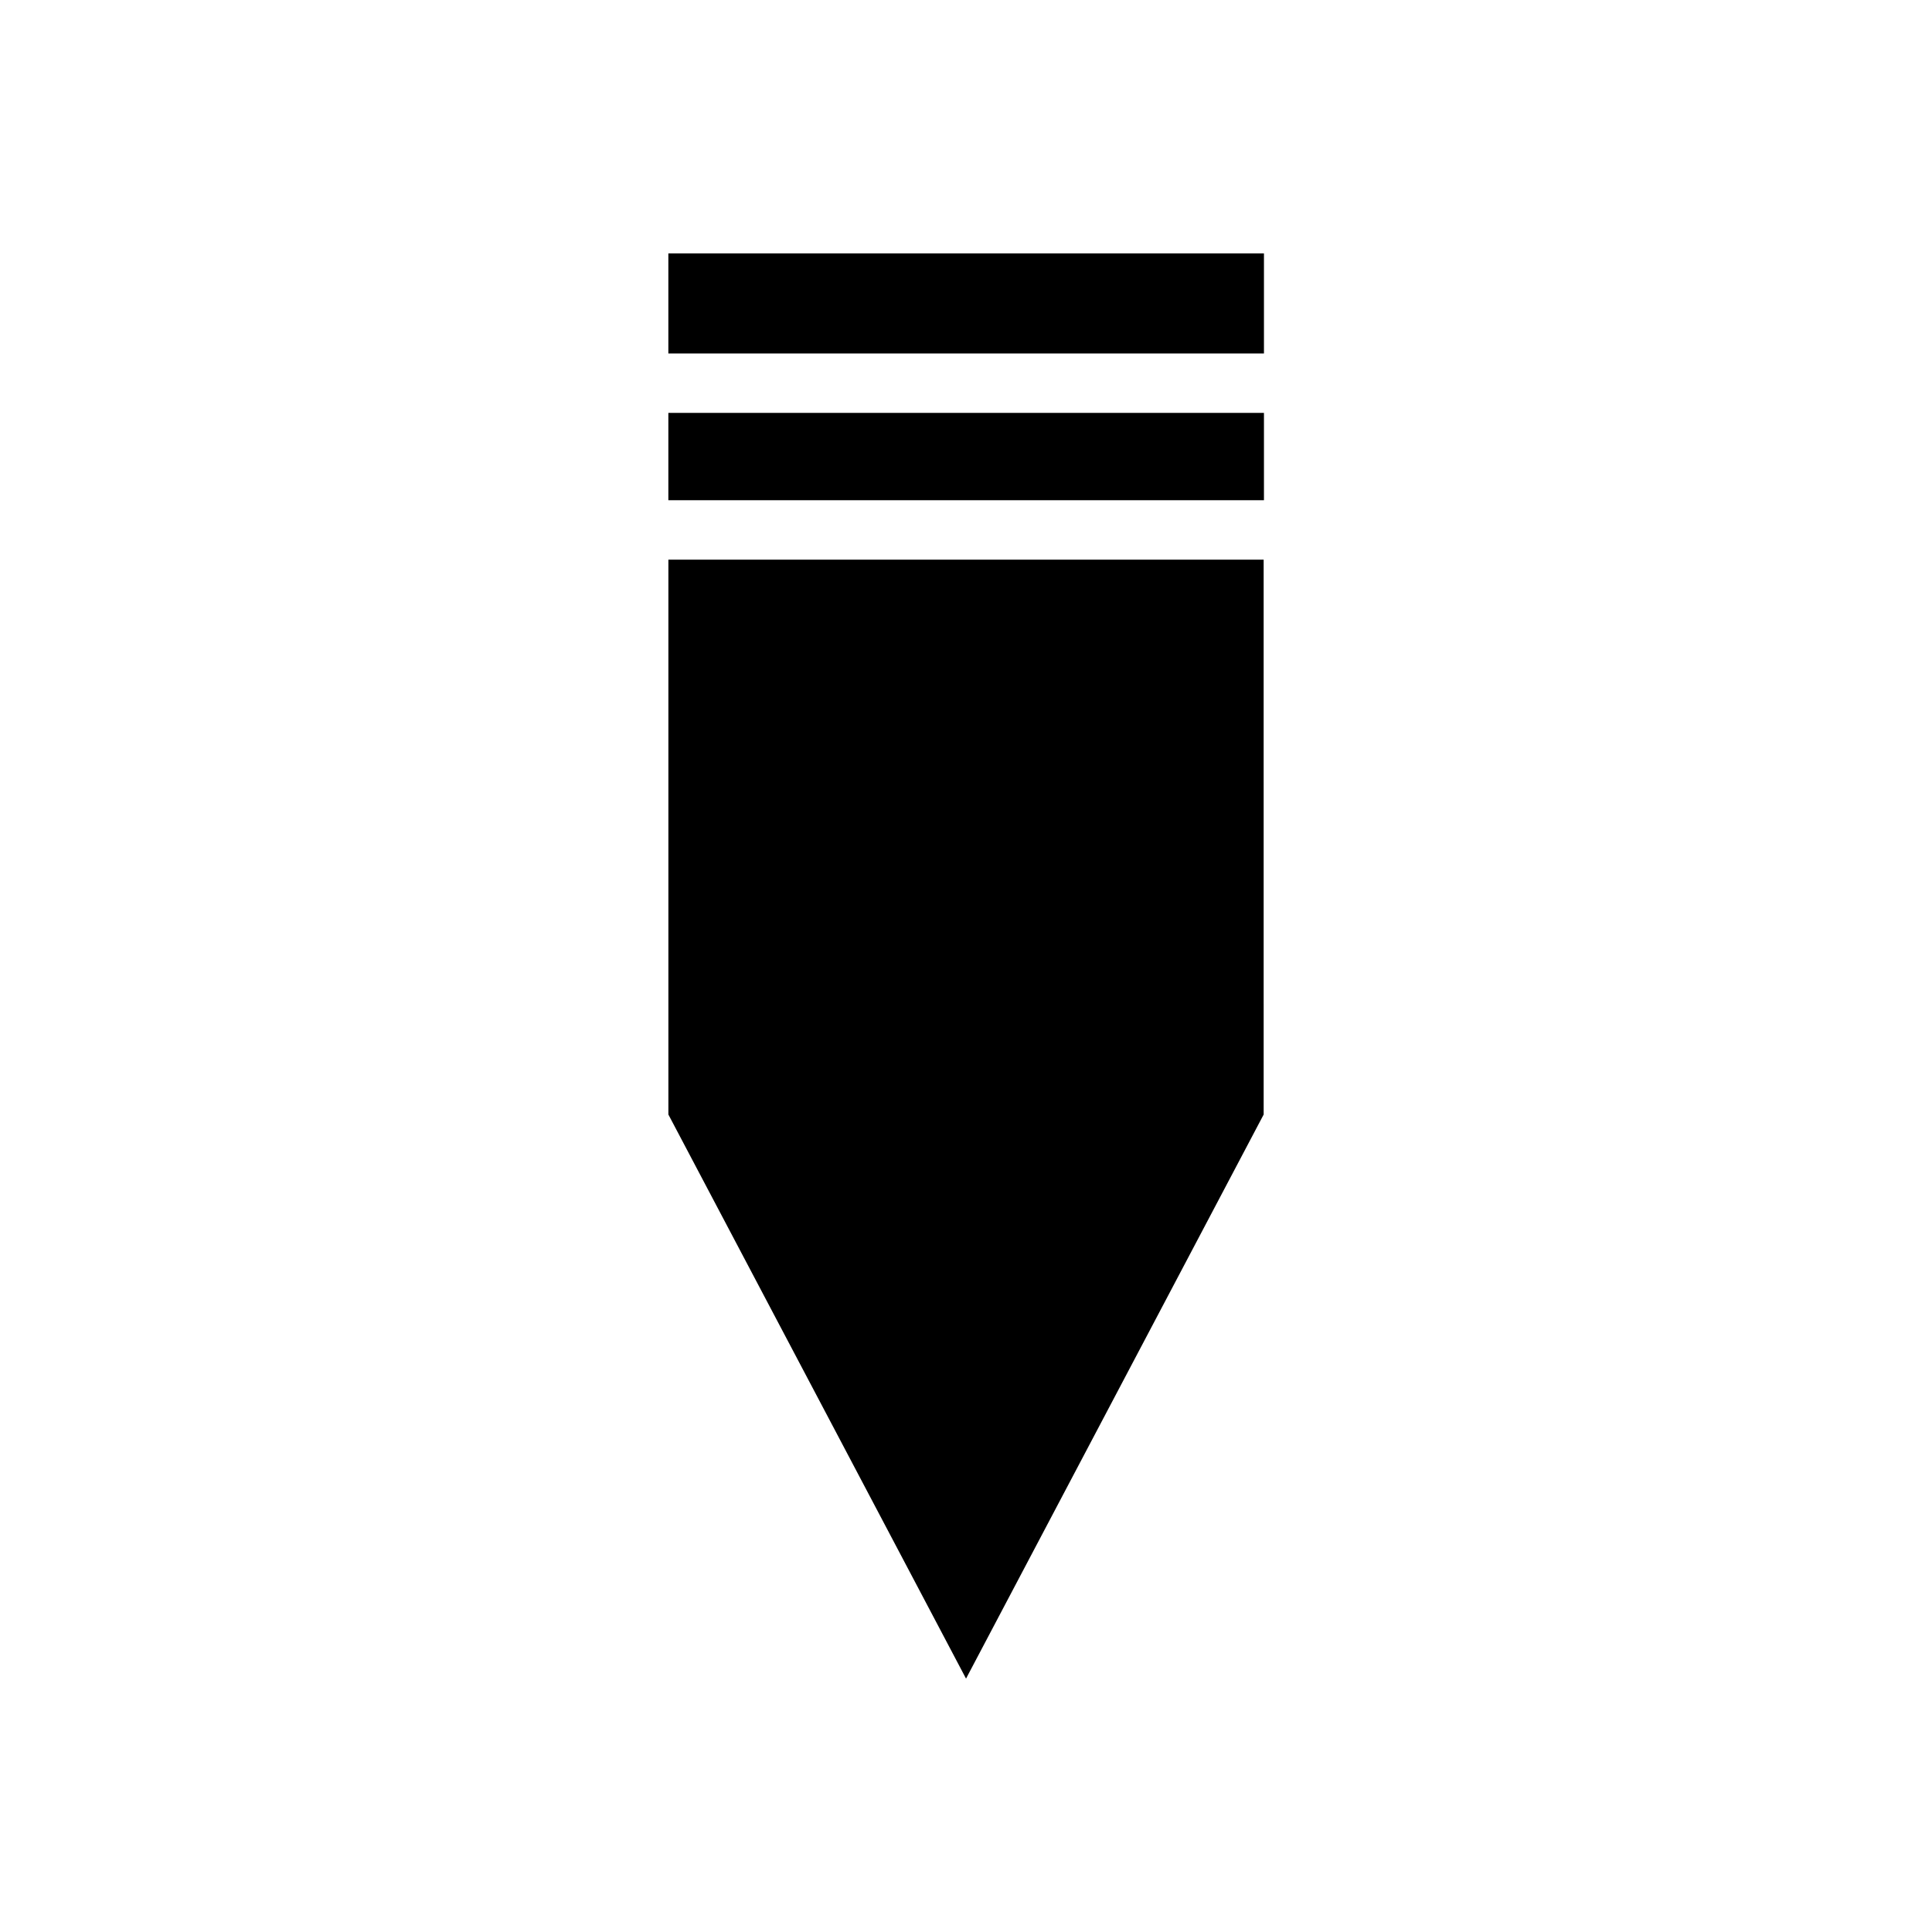 <?xml version="1.0" encoding="UTF-8"?>
<!-- Uploaded to: ICON Repo, www.iconrepo.com, Generator: ICON Repo Mixer Tools -->
<svg fill="#000000" width="800px" height="800px" version="1.1" viewBox="144 144 512 512" xmlns="http://www.w3.org/2000/svg">
 <g>
  <path d="m321.12 211.15h157.84v26.527h-157.84z"/>
  <path d="m321.12 253.42h157.84v23.145h-157.84z"/>
  <path d="m478.88 292.31h-157.75v147.05l78.879 149.49 78.875-149.49z"/>
 </g>
</svg>